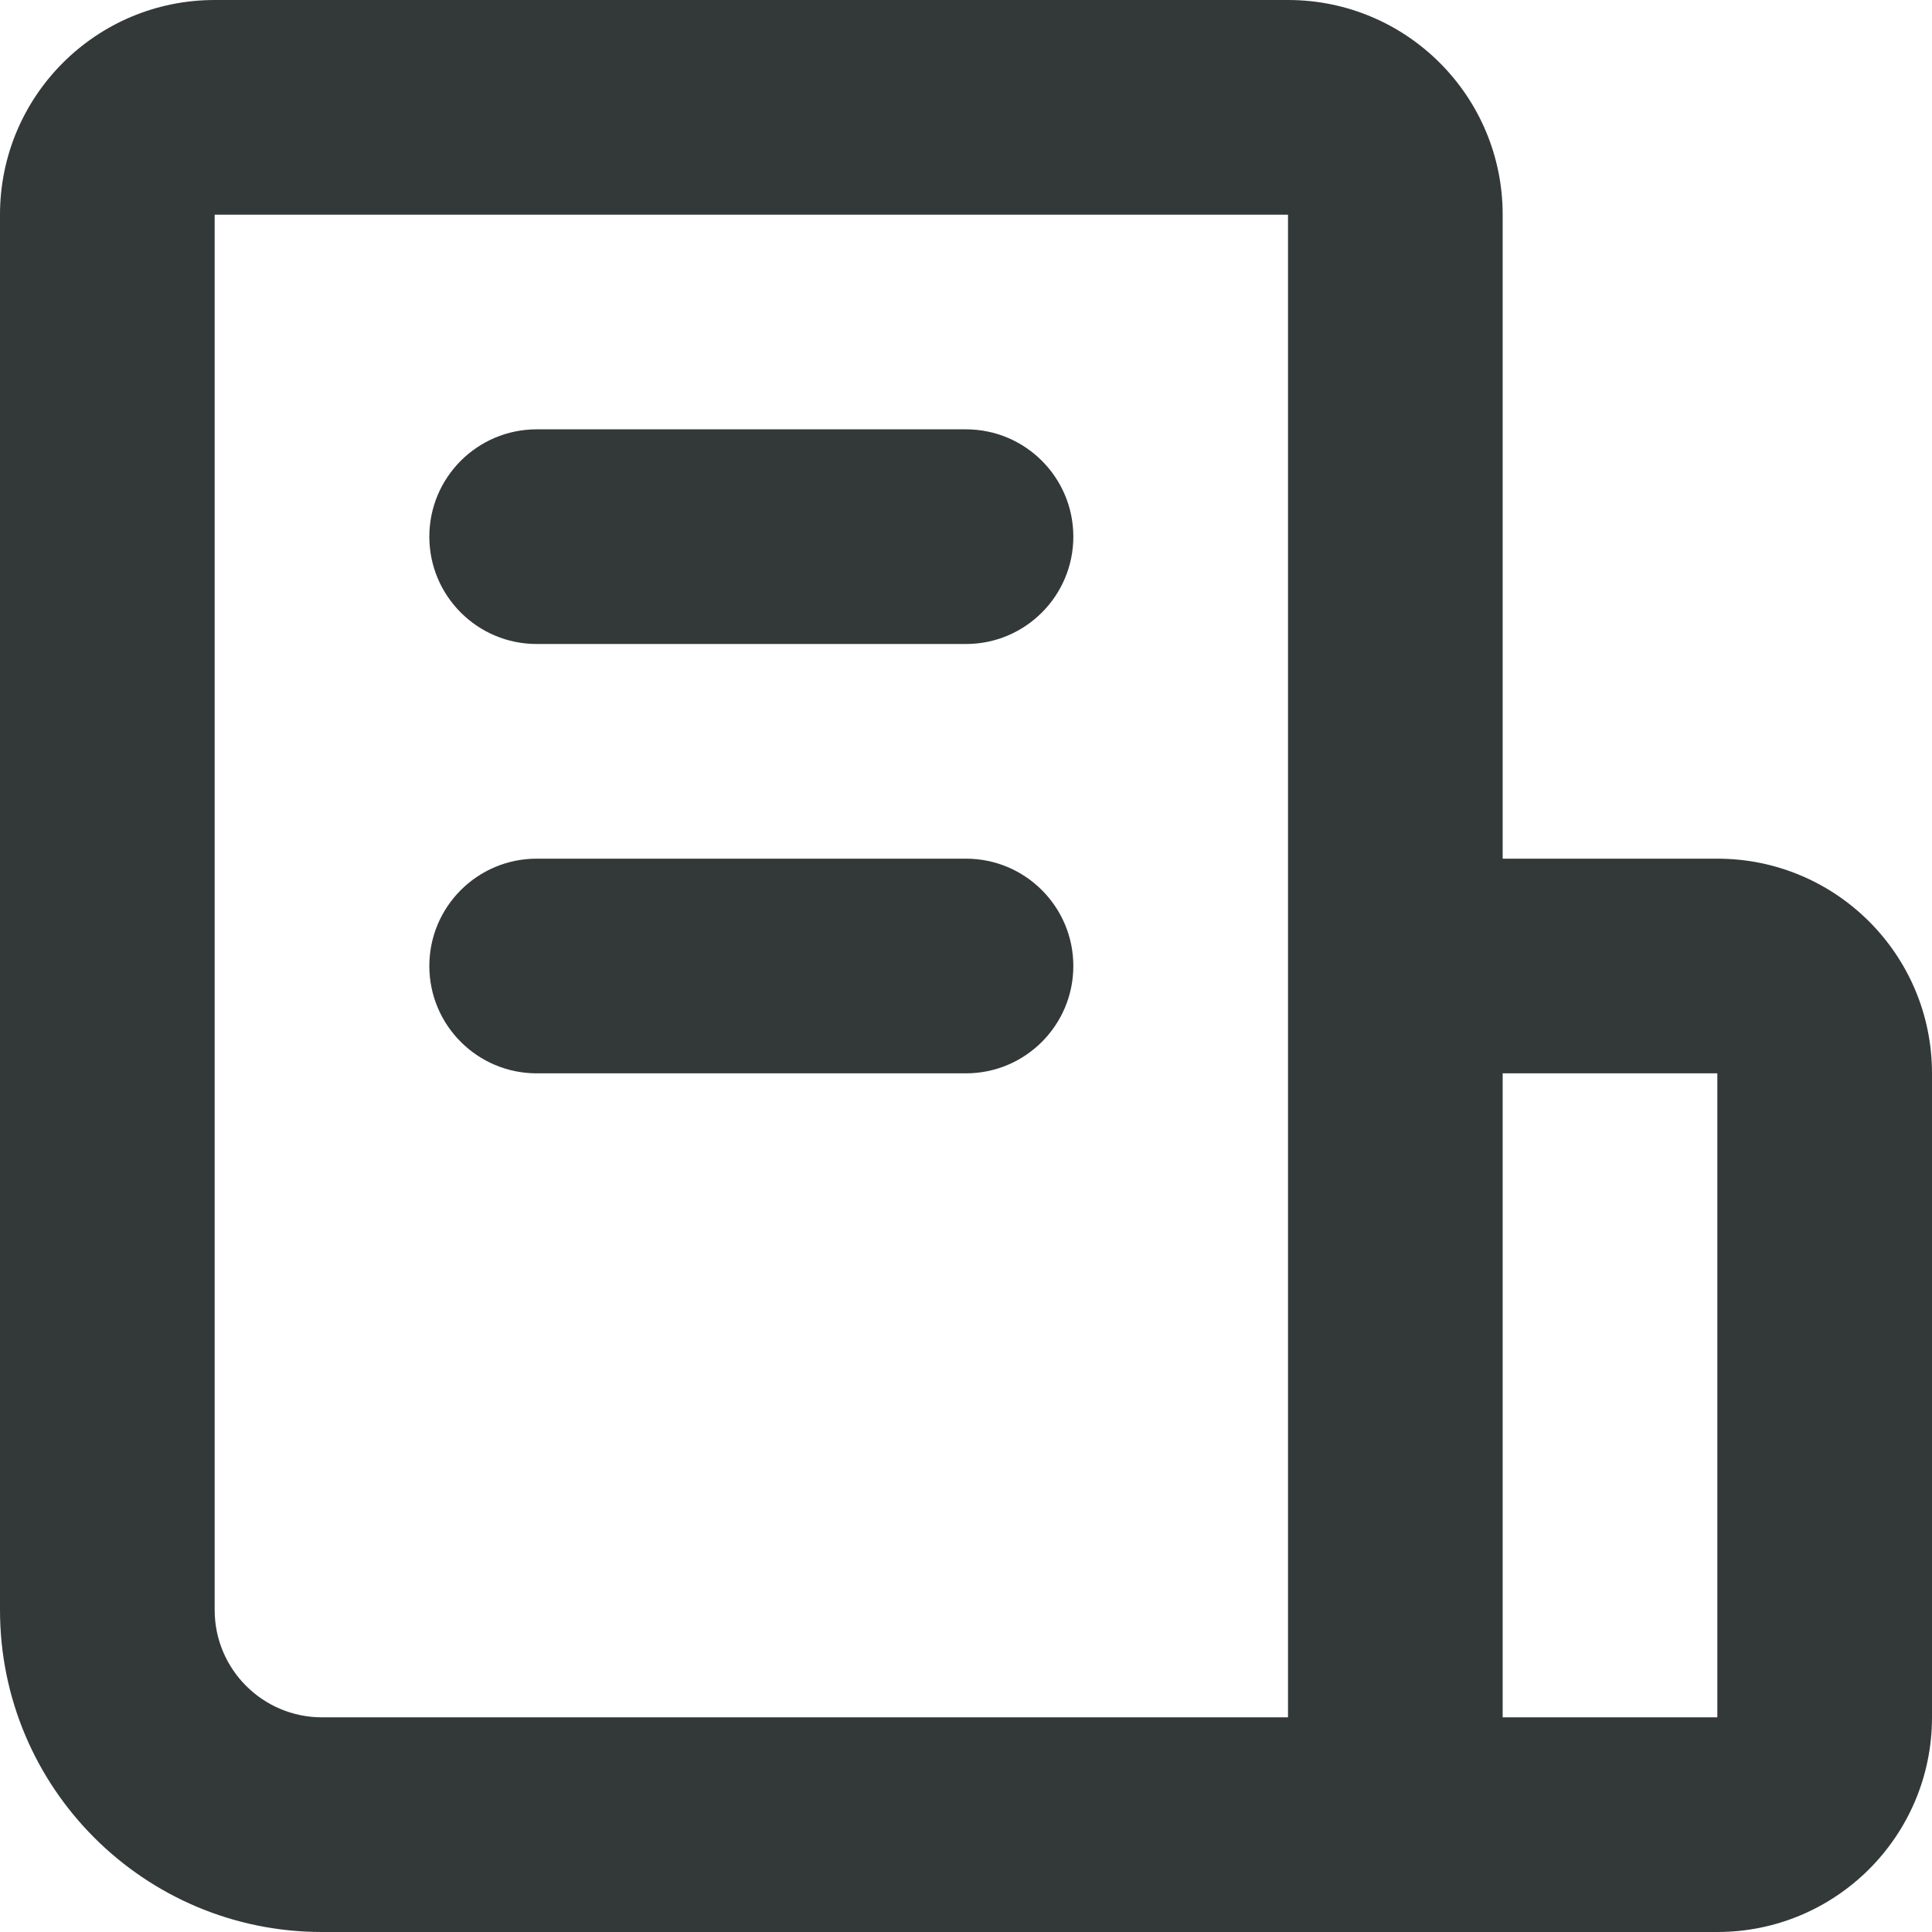 <svg width="18" height="18" viewBox="0 0 18 18" fill="none" xmlns="http://www.w3.org/2000/svg">
<path d="M5 6C4.448 6 4 5.552 4 5C4 4.448 4.448 4 5 4L9 4C9.552 4 10 4.448 10 5C10 5.552 9.552 6 9 6L5 6Z" fill="#333939"/>
<path d="M5 10C4.448 10 4 9.552 4 9C4 8.448 4.448 8 5 8L9 8C9.552 8 10 8.448 10 9C10 9.552 9.552 10 9 10H5Z" fill="#333939"/>
<path fill-rule="evenodd" clip-rule="evenodd" d="M3 18H16C17.105 18 18 17.105 18 16V10C18 8.895 17.105 8 16 8H14V2C14 0.895 13.105 0 12 0H2C0.895 0 0 0.895 0 2V15C0 16.657 1.343 18 3 18ZM12 2H2V15C2 15.552 2.448 16 3 16H12V2ZM14 16V10H16V16H14Z" fill="#333939"/>
</svg>
